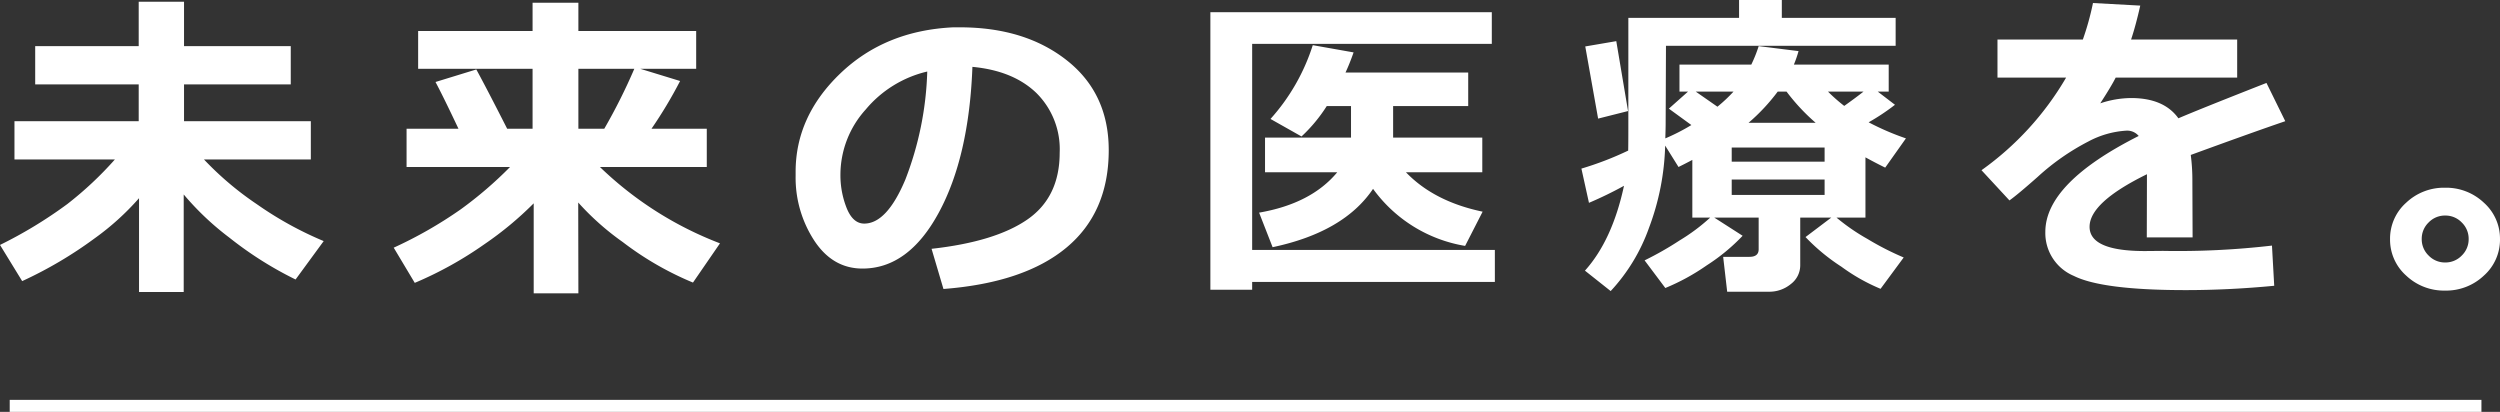 <svg xmlns="http://www.w3.org/2000/svg" width="417.726" height="68.815" viewBox="0 0 417.726 68.815">
  <rect x="0" y="0" width="417.726" height="68.815" fill="#333333" stroke="none"/>
  <g id="グループ_102908" data-name="グループ 102908" transform="translate(-560.376 -706.185)">
    <path id="パス_531213" data-name="パス 531213" d="M23.606-12.7a43.808,43.808,0,0,1-7.439,6.727A68.678,68.678,0,0,1,4.082,1.155L.376-4.888a73.818,73.818,0,0,0,11.252-6.835,58.8,58.8,0,0,0,7.949-7.452H2.793v-6.392H23.552v-6.15H6.257v-6.392H23.552V-45.52h7.573v7.412H48.958v6.392H31.125v6.15H52.314v6.392H34.456a52.515,52.515,0,0,0,8.876,7.506A58.921,58.921,0,0,0,54.463-5.532L49.763.886A60.661,60.661,0,0,1,38.712-6.1a46.7,46.7,0,0,1-7.64-7.224v16.3H23.606Zm65.946.859a56.481,56.481,0,0,1-8.218,6.821A62.23,62.23,0,0,1,69.679,1.45L66.161-4.431a70.74,70.74,0,0,0,11.2-6.405A65.582,65.582,0,0,0,85.6-17.913H68.31V-24.3h8.674q-2.471-5.237-3.84-7.815l6.821-2.095q1.746,3.2,5.156,9.91h4.243V-34.321H70.243v-6.311H89.364v-4.727h7.654v4.727H116.7v6.311h-9.346l6.66,2.041a73.534,73.534,0,0,1-4.78,7.976h9.238v6.392H100.617A59.419,59.419,0,0,0,120.678-5.156L116.166,1.4A52.037,52.037,0,0,1,104.43-5.371a44.363,44.363,0,0,1-7.439-6.606L97.018,3.2H89.552Zm7.466-22.478V-24.3h4.324a95.085,95.085,0,0,0,5.022-10.017Zm61,36.792-1.987-6.714Q166.7-5.425,172.068-9.158T177.439-20.3a13.219,13.219,0,0,0-3.867-9.95Q169.705-34,162.857-34.644q-.564,15.039-5.626,24.371T144.488-.94q-5,0-8.083-4.713a19.229,19.229,0,0,1-3.088-10.782v-.671q0-9.292,7.479-16.449t18.866-7.694h1.1q10.876,0,17.872,5.519t7,15q0,10.393-7.05,16.274T158.023,2.471Zm-2.712-36.335a19.056,19.056,0,0,0-10.272,6.338,16.255,16.255,0,0,0-4.23,10.85,14.846,14.846,0,0,0,1.047,5.64q1.047,2.578,2.927,2.578,3.787,0,6.875-7.358A54.167,54.167,0,0,0,155.311-33.865ZM250.153,1.289H209.6V2.6h-6.982V-43.774h47.024v5.291H209.6V-4.055h40.552Zm-17-29.38v5.264h14.9v5.8H235.3q4.7,4.888,12.81,6.58l-2.927,5.72A23.8,23.8,0,0,1,229.8-14.26q-4.861,7.224-16.785,9.749l-2.256-5.774q8.7-1.5,13.052-6.741H211.75v-5.8h14.368v-5.264h-4.055a25.944,25.944,0,0,1-4.216,5.076l-5.183-2.927a33.669,33.669,0,0,0,7.063-12.327l6.821,1.208Q225.9-35.208,225.2-33.7H245.7v5.613Zm58.4,21.672a32.161,32.161,0,0,1-5.975,4.928,36.079,36.079,0,0,1-6.942,3.8L275.172-2.31a53.5,53.5,0,0,0,5.868-3.344,31.684,31.684,0,0,0,5.089-3.8h-2.981v-9.641q-1.37.725-2.31,1.182l-2.229-3.572a41.926,41.926,0,0,1-2.7,13.737A30.4,30.4,0,0,1,269.505,2.82l-4.3-3.411q4.565-5.076,6.526-14.18a64.278,64.278,0,0,1-5.854,2.847l-1.262-5.72a53.58,53.58,0,0,0,7.815-3.008q.027-1.074.027-4.028V-42.834h18.5v-2.981h7.144v2.981H317.12v4.673H278.744l-.054,13.105q0,.591-.054,2.363a33.151,33.151,0,0,0,4.351-2.229l-3.76-2.739,3.2-2.847H281V-35.02h12a23.127,23.127,0,0,0,1.235-3.088l6.66.833a19.461,19.461,0,0,1-.779,2.256h15.845v4.512h-1.826l2.874,2.2a36.2,36.2,0,0,1-4.4,2.927,43.013,43.013,0,0,0,6.23,2.686l-3.464,4.888q-1.692-.833-3.3-1.719V-9.453h-4.834a34.155,34.155,0,0,0,5.183,3.572,47.485,47.485,0,0,0,6.042,3.088L314.6,2.444a31.424,31.424,0,0,1-6.539-3.693,32.83,32.83,0,0,1-6-4.955l4.3-3.25h-5.183v7.976a3.914,3.914,0,0,1-1.558,3.115A5.629,5.629,0,0,1,295.9,2.927h-6.929L288.3-2.9h4.4q1.531,0,1.531-1.262V-9.453h-7.412Zm20.2-24.089h-5.935a27.531,27.531,0,0,0,2.712,2.39Q310.567-29.568,311.749-30.508Zm-19.2,5.21h11.2a33.422,33.422,0,0,1-4.861-5.21h-1.477A32.361,32.361,0,0,1,292.547-25.3Zm-8.835-5.21,3.625,2.524a25.708,25.708,0,0,0,2.686-2.524ZM289.728-18.8H305.25v-2.363H289.728Zm15.522,2.981H289.728v2.578H305.25Zm-32.844-11.44-5,1.262-2.148-12.058,5.183-.886ZM366.738-6.15h-7.654l.027-10.554q-9.587,4.7-9.587,8.782,0,4.055,9.238,4.055l2.981-.027A136.183,136.183,0,0,0,380-4.78l.376,6.714q-7.546.725-14.8.725-13.938,0-18.691-2.377a7.761,7.761,0,0,1-4.753-7.345q0-8.164,15.6-16.033a2.5,2.5,0,0,0-2.095-.886,15.384,15.384,0,0,0-6.3,1.8,38.992,38.992,0,0,0-8.5,5.935q-3.276,2.9-4.7,3.921l-4.673-5.049A49.679,49.679,0,0,0,345.6-32.844H334.136v-6.365H348.4a45.9,45.9,0,0,0,1.692-6.1l7.9.43q-.752,3.33-1.531,5.667h17.725v6.365h-20.3q-.7,1.4-2.578,4.3a16.436,16.436,0,0,1,5.156-.886q5.479,0,7.9,3.384,3.491-1.5,14.717-5.908l3.142,6.392q-5.291,1.8-15.791,5.64a32.769,32.769,0,0,1,.269,4.324Zm51.364.3A8.022,8.022,0,0,1,415.417.228a9.173,9.173,0,0,1-6.5,2.511,9.173,9.173,0,0,1-6.5-2.511,8.022,8.022,0,0,1-2.686-6.083,8.022,8.022,0,0,1,2.686-6.083,9.173,9.173,0,0,1,6.5-2.511,9.173,9.173,0,0,1,6.5,2.511A8.022,8.022,0,0,1,418.1-5.854Zm-5.237-.027a3.774,3.774,0,0,0-1.155-2.766A3.774,3.774,0,0,0,408.944-9.8a3.774,3.774,0,0,0-2.766,1.155,3.774,3.774,0,0,0-1.155,2.766,3.774,3.774,0,0,0,1.155,2.766,3.774,3.774,0,0,0,2.766,1.155,3.774,3.774,0,0,0,2.766-1.155A3.774,3.774,0,0,0,412.865-5.881Z" transform="translate(560 752)" fill="#fff"/>
    <rect id="長方形_29402" data-name="長方形 29402" width="413" height="2" transform="translate(562 773)" fill="#fff"/>
  </g>
</svg>
